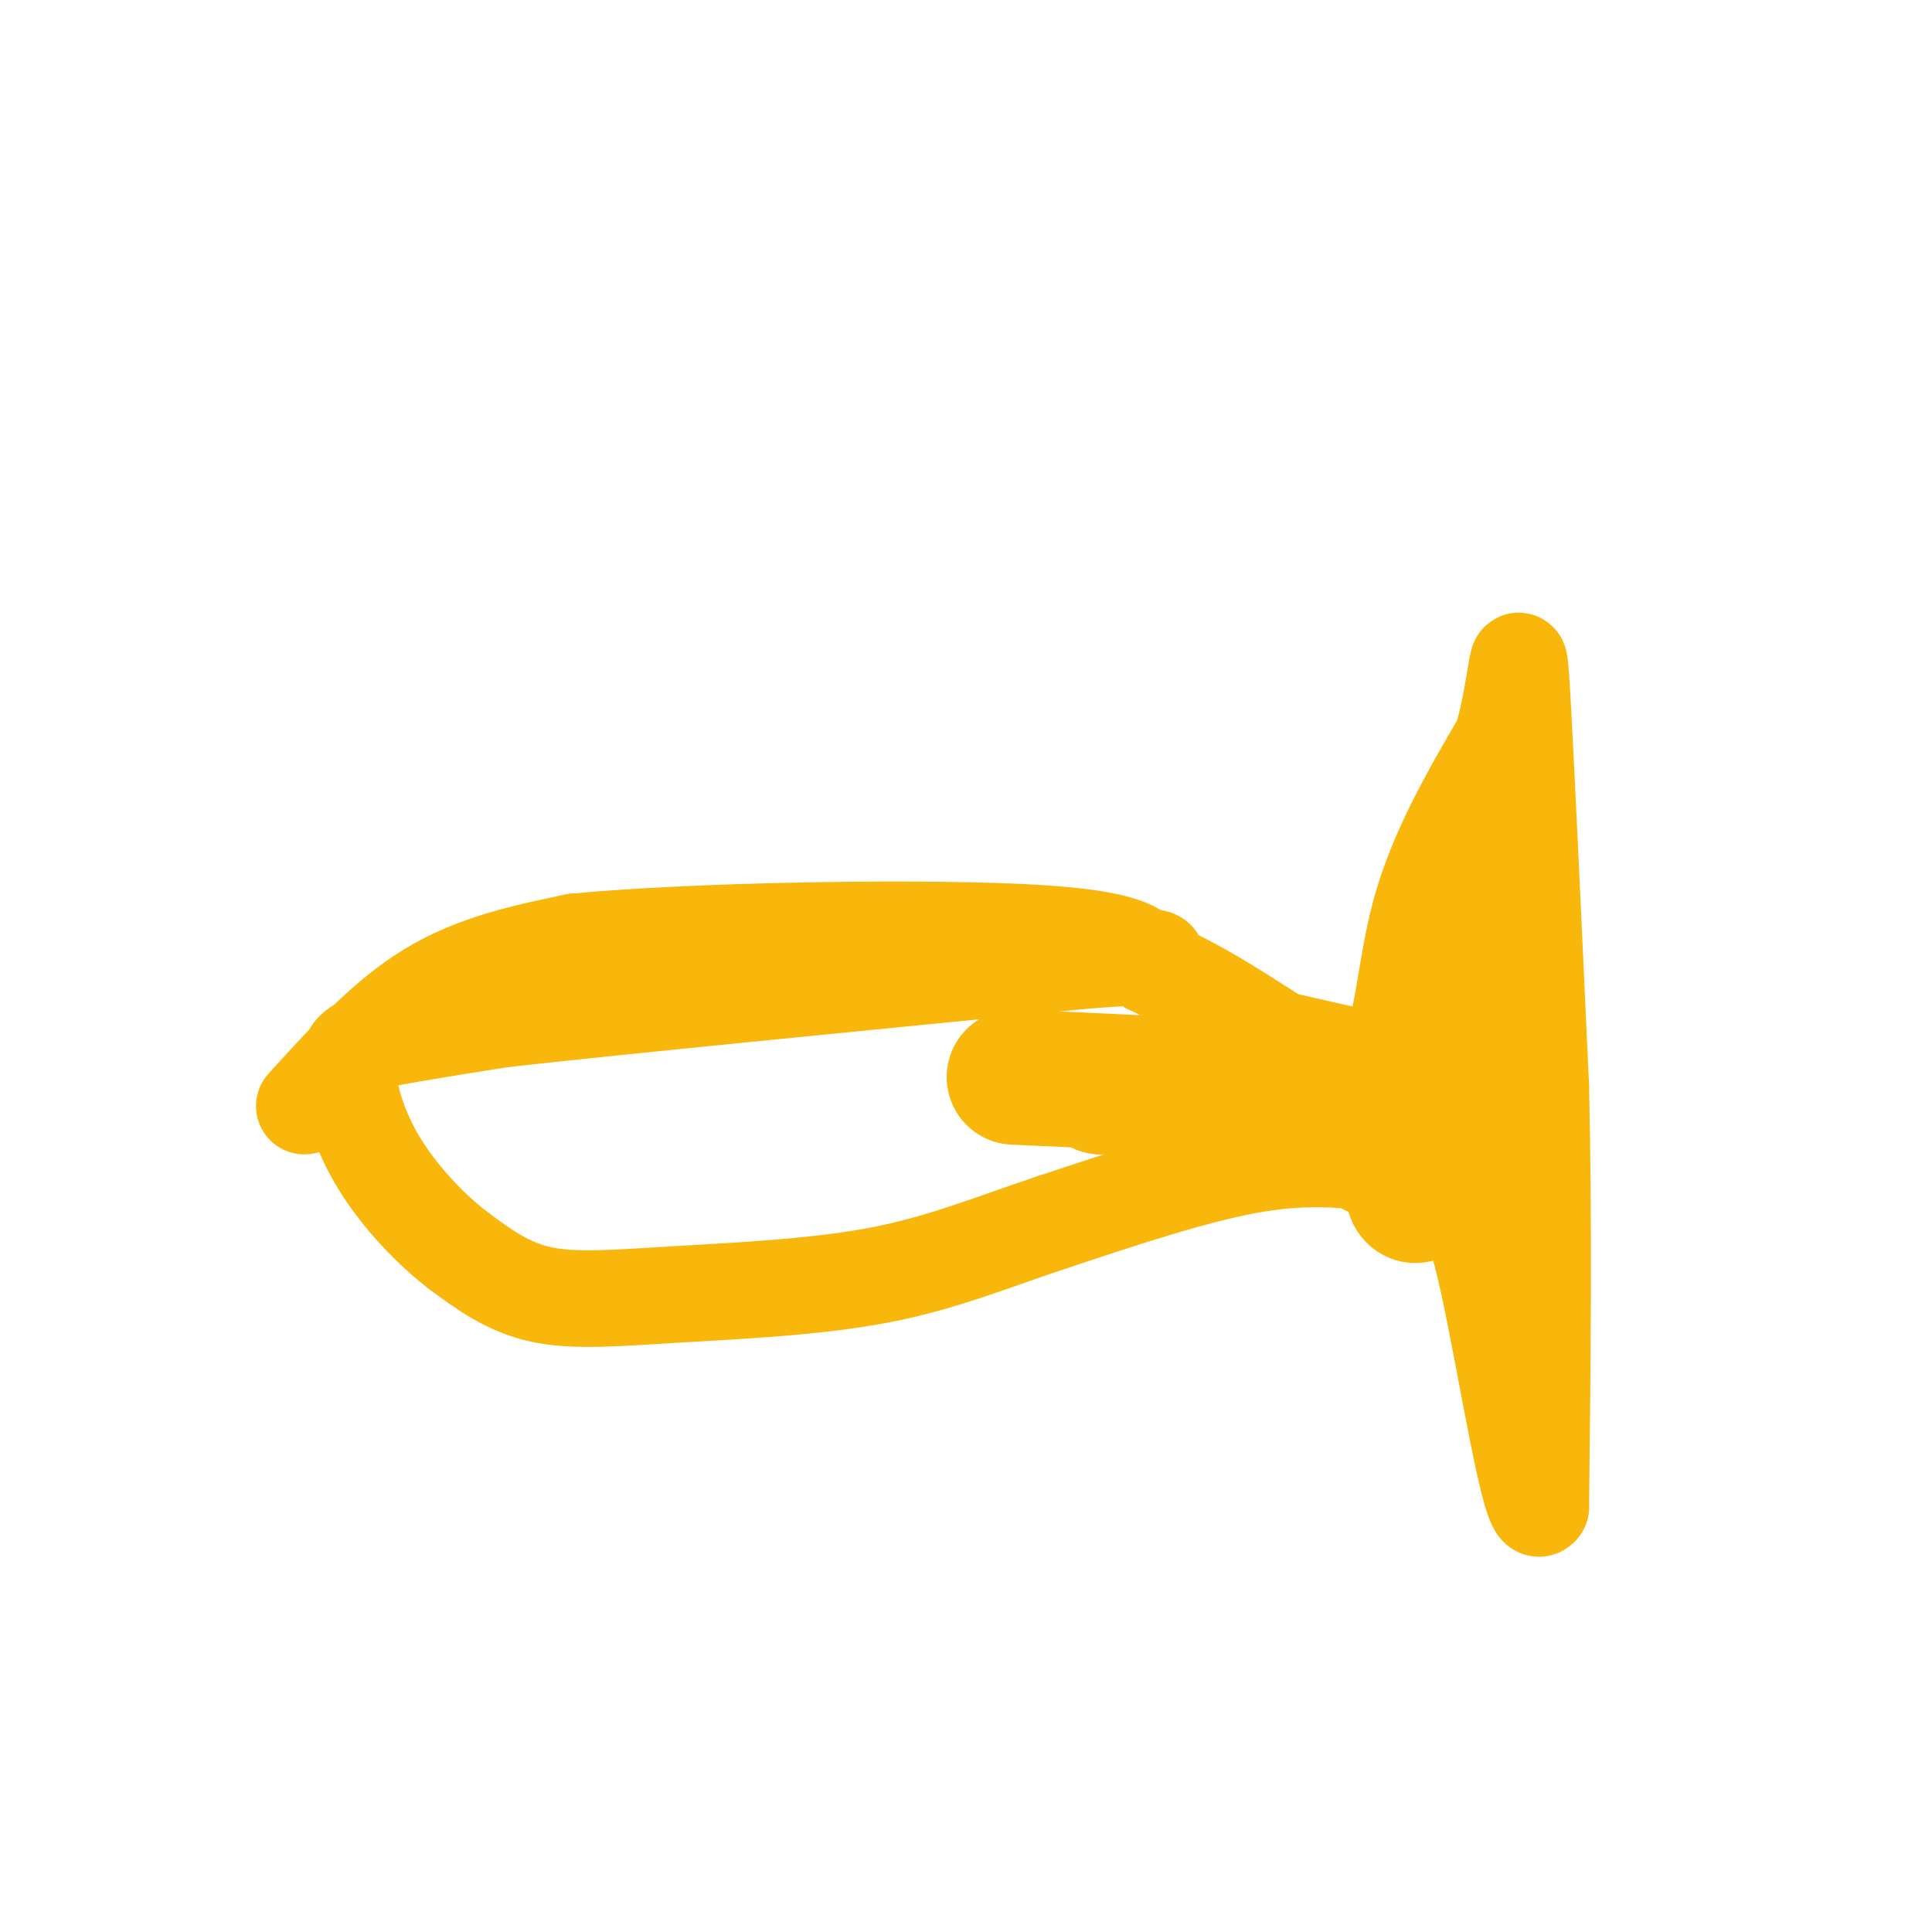 <svg viewBox='0 0 400 400' version='1.1' xmlns='http://www.w3.org/2000/svg' xmlns:xlink='http://www.w3.org/1999/xlink'><g fill='none' stroke='#F9B70B' stroke-width='20' stroke-linecap='round' stroke-linejoin='round'><path d='M63,229c8.333,-9.167 16.667,-18.333 26,-24c9.333,-5.667 19.667,-7.833 30,-10'/><path d='M119,195c23.911,-2.311 68.689,-3.089 92,-2c23.311,1.089 25.156,4.044 27,7'/><path d='M238,200c8.667,3.500 16.833,8.750 25,14'/><path d='M264,215c0.000,0.000 22.000,5.000 22,5'/><path d='M286,220c4.444,-4.511 4.556,-18.289 8,-31c3.444,-12.711 10.222,-24.356 17,-36'/><path d='M311,153c3.356,-11.733 3.244,-23.067 4,-11c0.756,12.067 2.378,47.533 4,83'/><path d='M319,225c0.667,28.333 0.333,57.667 0,87'/><path d='M319,312c-2.044,3.933 -7.156,-29.733 -11,-47c-3.844,-17.267 -6.422,-18.133 -9,-19'/><path d='M299,246c-3.286,-3.929 -7.000,-4.250 -13,-5c-6.000,-0.750 -14.286,-1.929 -26,0c-11.714,1.929 -26.857,6.964 -42,12'/><path d='M218,253c-12.498,4.134 -22.742,8.469 -36,11c-13.258,2.531 -29.531,3.258 -42,4c-12.469,0.742 -21.134,1.498 -28,0c-6.866,-1.498 -11.933,-5.249 -17,-9'/><path d='M95,259c-6.065,-4.627 -12.729,-11.694 -17,-19c-4.271,-7.306 -6.150,-14.852 -6,-19c0.150,-4.148 2.329,-4.900 8,-6c5.671,-1.100 14.836,-2.550 24,-4'/><path d='M104,211c23.833,-2.667 71.417,-7.333 119,-12'/><path d='M223,199c21.512,-1.798 15.792,-0.292 16,1c0.208,1.292 6.345,2.369 9,9c2.655,6.631 1.827,18.815 1,31'/></g>
<g fill='none' stroke='#F9B70B' stroke-width='28' stroke-linecap='round' stroke-linejoin='round'><path d='M306,193c-4.333,20.917 -8.667,41.833 -11,50c-2.333,8.167 -2.667,3.583 -3,-1'/><path d='M292,242c-3.667,-2.022 -11.333,-6.578 -19,-9c-7.667,-2.422 -15.333,-2.711 -23,-3'/><path d='M250,230c-0.733,-1.578 8.933,-4.022 7,-5c-1.933,-0.978 -15.467,-0.489 -29,0'/><path d='M228,225c1.622,0.089 20.178,0.311 20,0c-0.178,-0.311 -19.089,-1.156 -38,-2'/></g>
</svg>